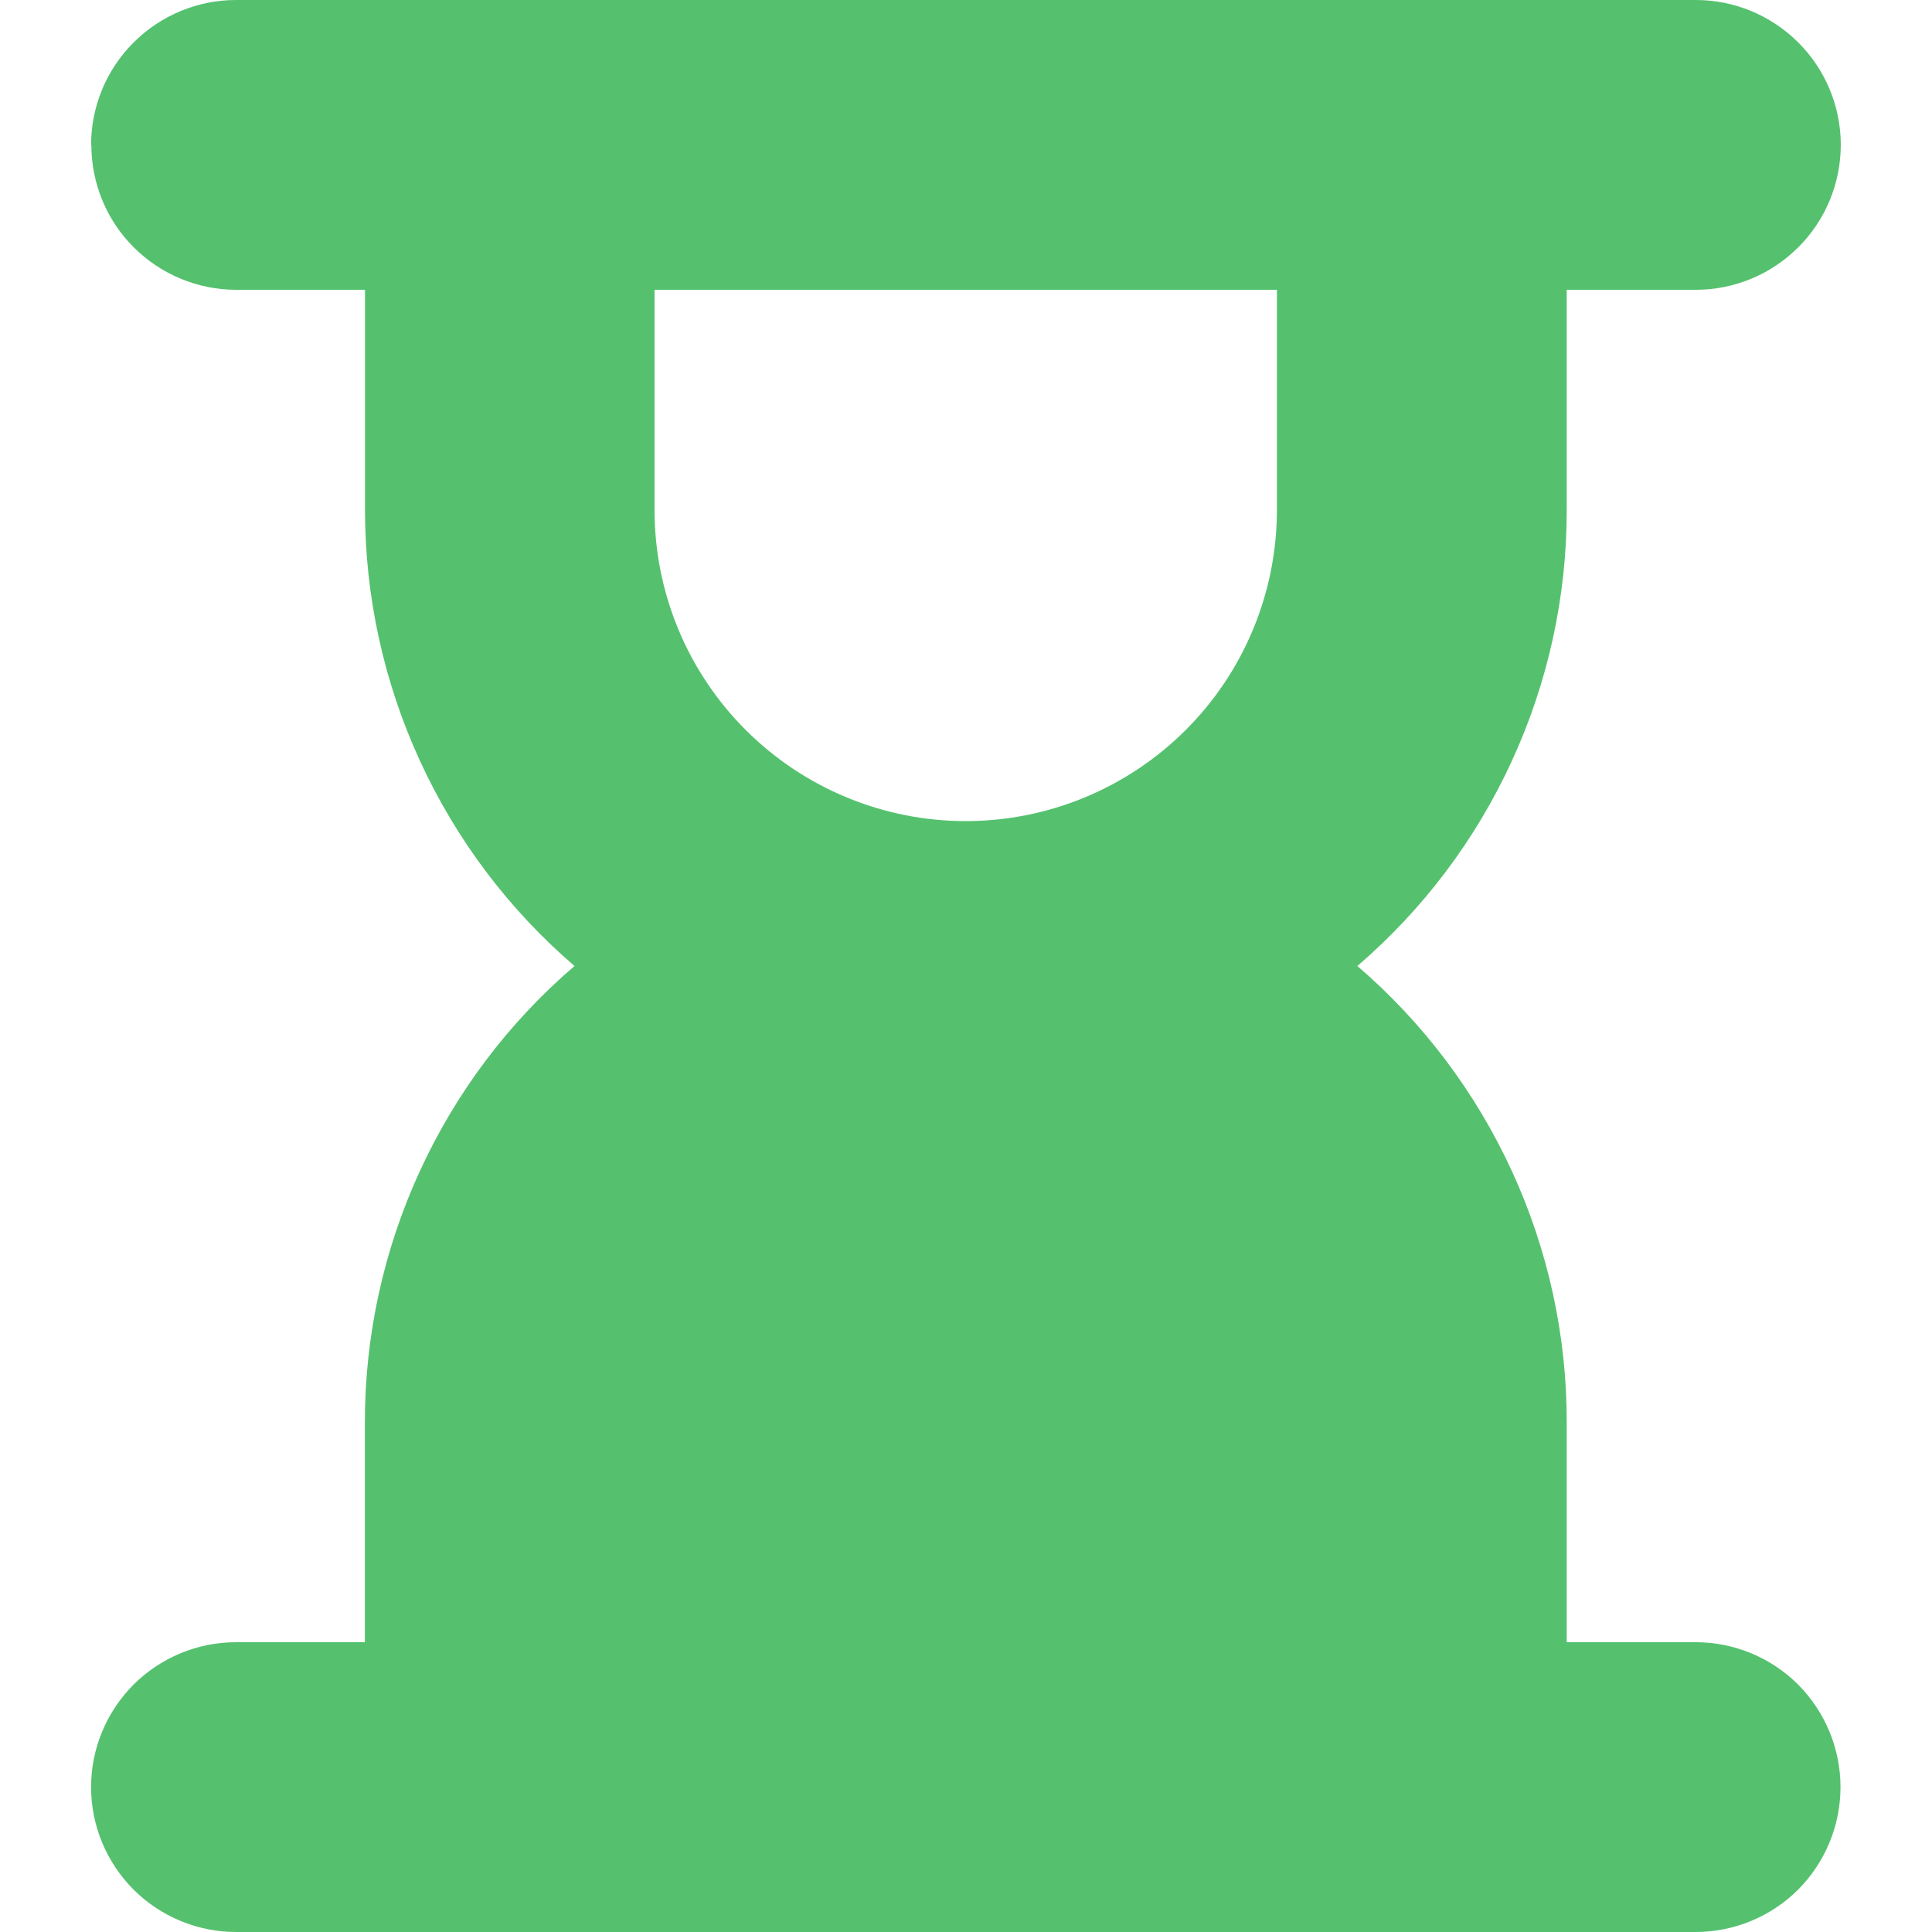 <svg width="14" height="14" viewBox="0 0 14 14" fill="none" xmlns="http://www.w3.org/2000/svg">
<g clip-path="url(#clip0_3609_463)">
<path fill-rule="evenodd" clip-rule="evenodd" d="M0.66 1.05C0.66 0.772 0.771 0.504 0.968 0.308C1.165 0.111 1.432 0 1.71 0L12.289 0C12.567 0 12.834 0.111 13.031 0.308C13.228 0.504 13.339 0.772 13.339 1.05C13.339 1.328 13.228 1.596 13.031 1.792C12.834 1.989 12.567 2.1 12.289 2.1H11.353V3.695C11.354 4.322 11.218 4.943 10.956 5.513C10.694 6.084 10.312 6.591 9.836 7C10.312 7.409 10.694 7.916 10.956 8.487C11.218 9.057 11.354 9.678 11.353 10.305V11.9H12.287C12.566 11.9 12.833 12.011 13.03 12.207C13.226 12.405 13.337 12.671 13.337 12.95C13.337 13.229 13.226 13.495 13.03 13.693C12.833 13.889 12.566 14 12.287 14H1.71C1.432 14 1.165 13.889 0.968 13.693C0.771 13.495 0.66 13.229 0.66 12.95C0.66 12.671 0.771 12.405 0.968 12.207C1.165 12.011 1.432 11.9 1.71 11.9H2.644V10.305C2.644 9.678 2.78 9.057 3.042 8.487C3.304 7.916 3.686 7.409 4.163 7C3.687 6.591 3.305 6.084 3.043 5.513C2.781 4.943 2.645 4.322 2.645 3.695V2.1H1.712C1.433 2.1 1.166 1.989 0.969 1.792C0.772 1.596 0.662 1.328 0.662 1.05H0.66ZM4.744 2.1H9.253V3.695C9.253 4.293 9.016 4.866 8.593 5.289C8.17 5.712 7.596 5.95 6.998 5.95C6.4 5.95 5.826 5.712 5.403 5.289C4.98 4.866 4.743 4.293 4.743 3.695V2.1H4.744Z" fill="#55C16E"/>
</g>
<defs>
<clipPath id="clip0_3609_463">
<rect width="14" height="14" fill="white"/>
</clipPath>
</defs>
</svg>
